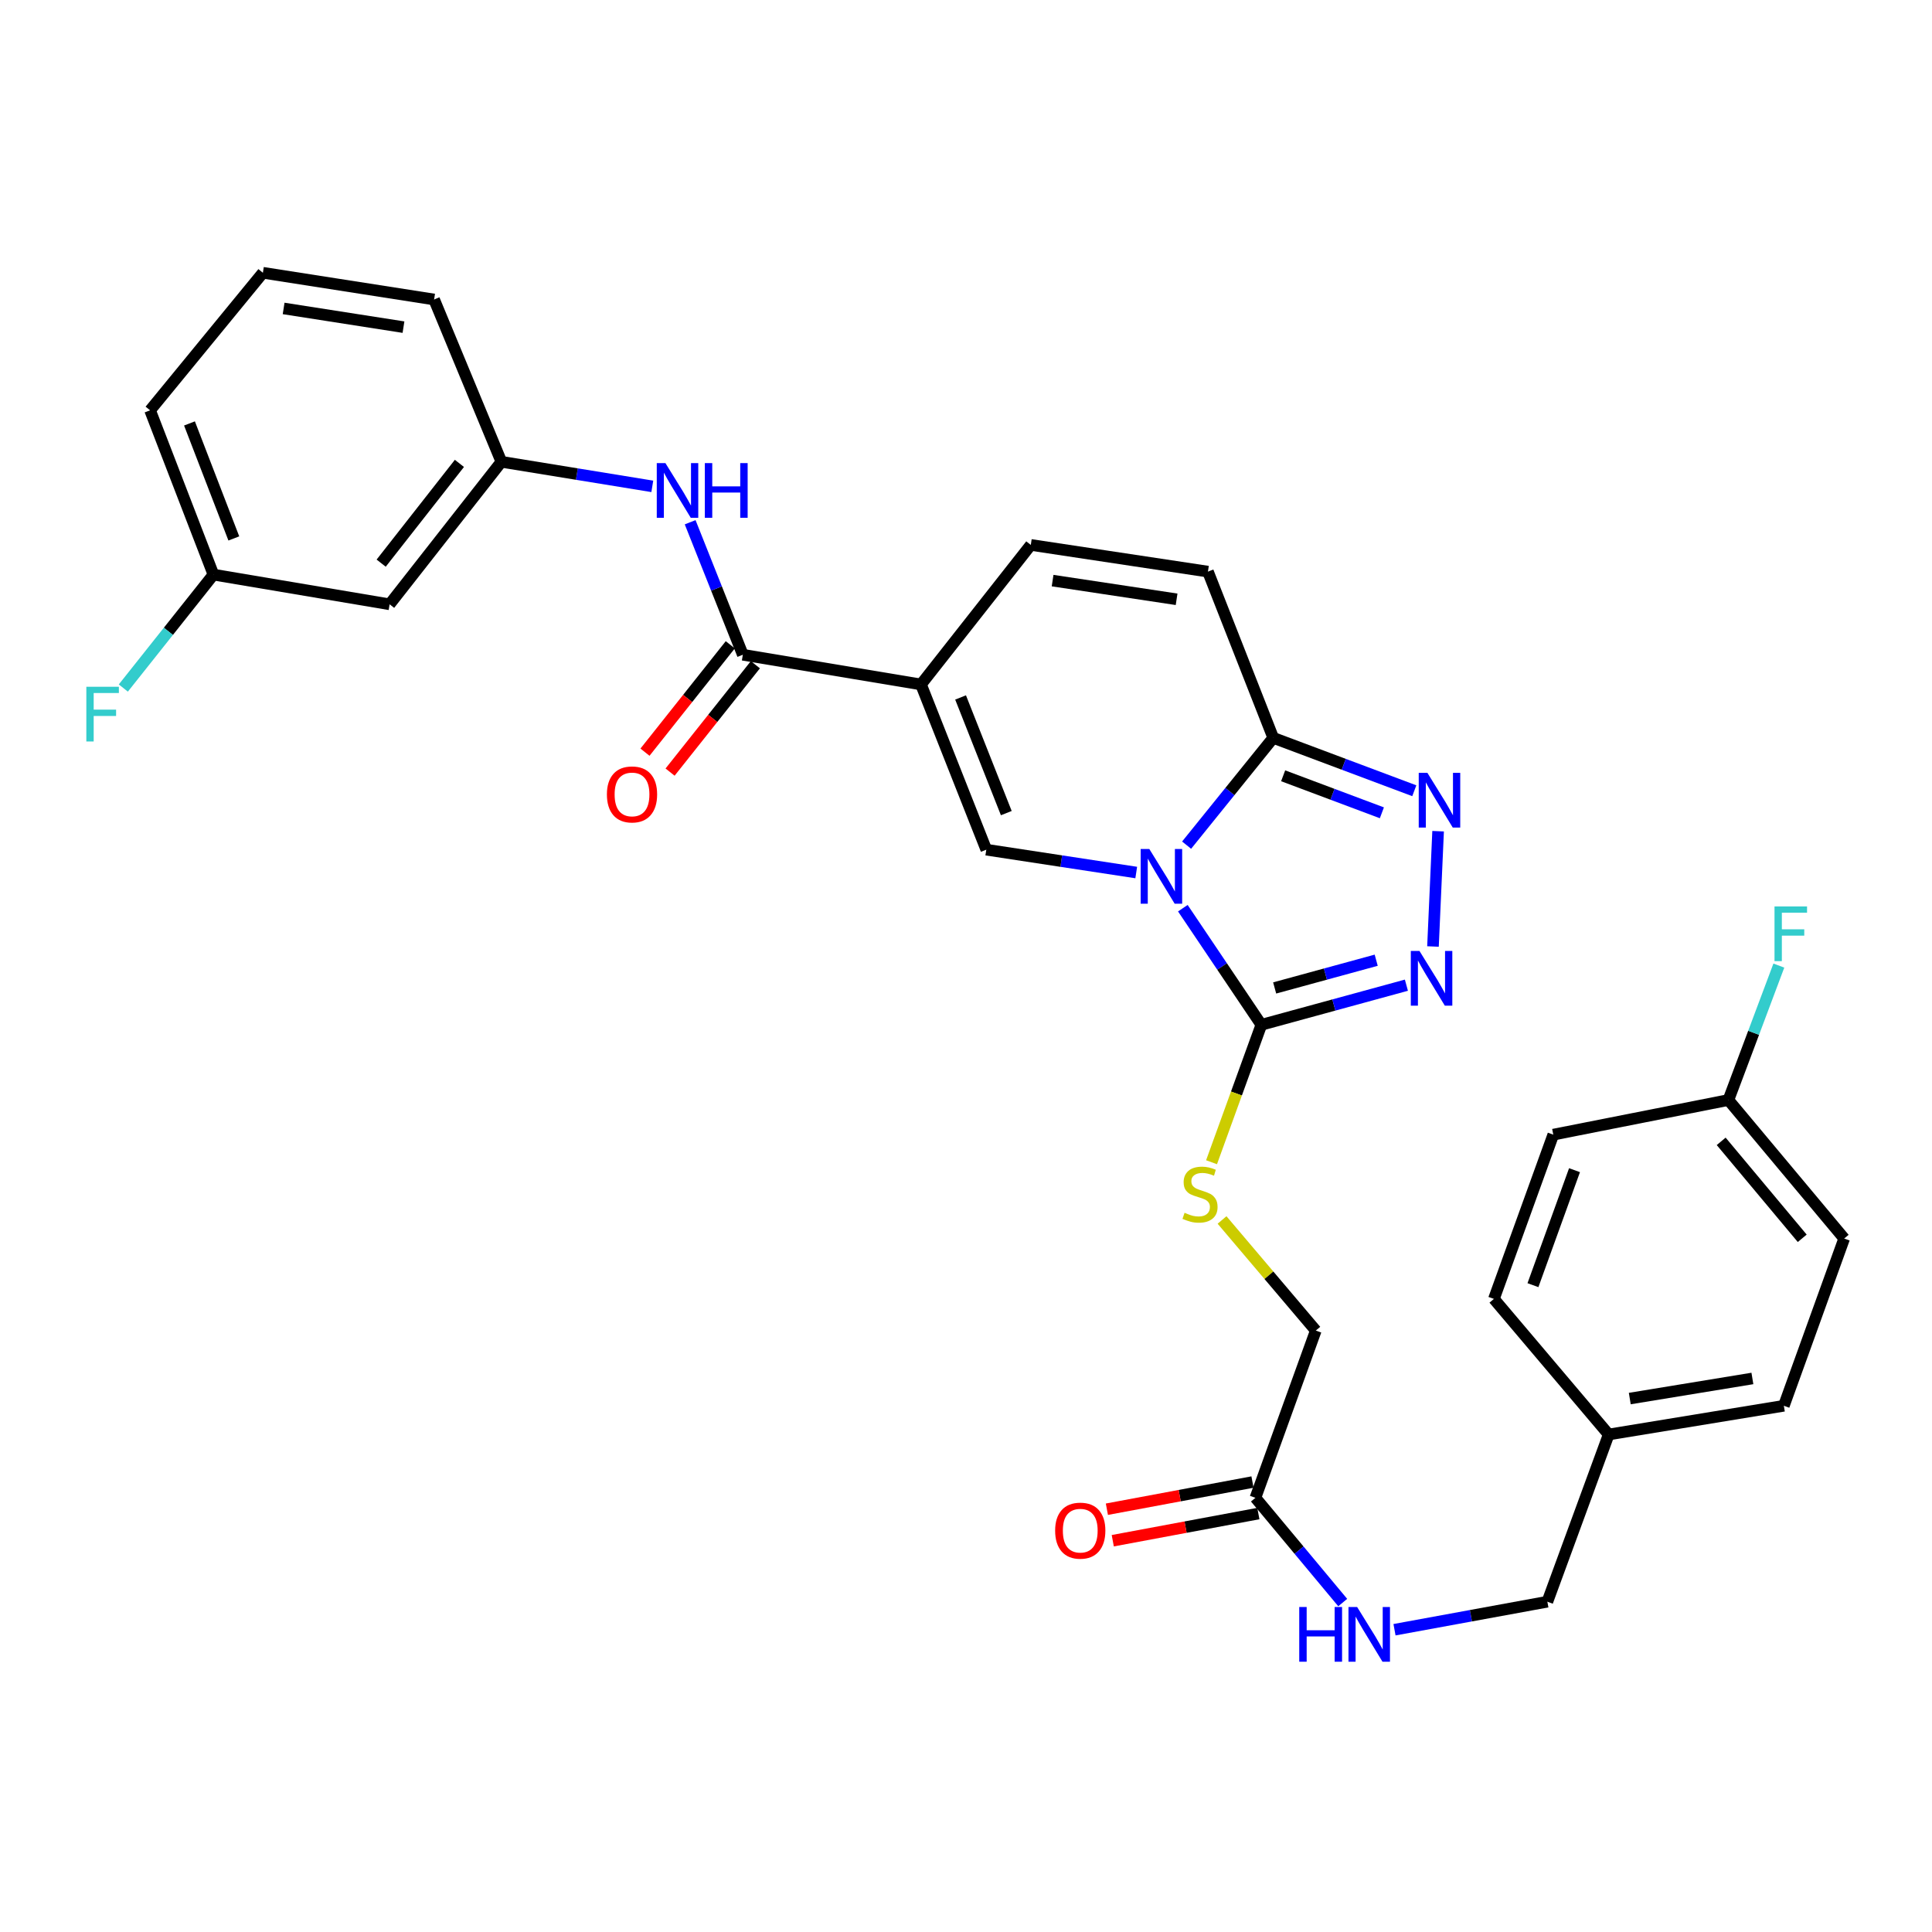 <?xml version='1.0' encoding='iso-8859-1'?>
<svg version='1.1' baseProfile='full'
              xmlns='http://www.w3.org/2000/svg'
                      xmlns:rdkit='http://www.rdkit.org/xml'
                      xmlns:xlink='http://www.w3.org/1999/xlink'
                  xml:space='preserve'
width='1000px' height='1000px' viewBox='0 0 1000 1000'>
<!-- END OF HEADER -->
<rect style='opacity:1.0;fill:#FFFFFF;stroke:none' width='1000' height='1000' x='0' y='0'> </rect>
<path class='bond-1' d='M 612.236,470.079 L 632.554,500.259' style='fill:none;fill-rule:evenodd;stroke:#0000FF;stroke-width:6px;stroke-linecap:butt;stroke-linejoin:miter;stroke-opacity:1' />
<path class='bond-1' d='M 632.554,500.259 L 652.872,530.438' style='fill:none;fill-rule:evenodd;stroke:#000000;stroke-width:6px;stroke-linecap:butt;stroke-linejoin:miter;stroke-opacity:1' />
<path class='bond-2' d='M 588.113,451.617 L 549.31,445.704' style='fill:none;fill-rule:evenodd;stroke:#0000FF;stroke-width:6px;stroke-linecap:butt;stroke-linejoin:miter;stroke-opacity:1' />
<path class='bond-2' d='M 549.31,445.704 L 510.507,439.792' style='fill:none;fill-rule:evenodd;stroke:#000000;stroke-width:6px;stroke-linecap:butt;stroke-linejoin:miter;stroke-opacity:1' />
<path class='bond-3' d='M 614.188,437.447 L 636.607,409.678' style='fill:none;fill-rule:evenodd;stroke:#0000FF;stroke-width:6px;stroke-linecap:butt;stroke-linejoin:miter;stroke-opacity:1' />
<path class='bond-3' d='M 636.607,409.678 L 659.027,381.91' style='fill:none;fill-rule:evenodd;stroke:#000000;stroke-width:6px;stroke-linecap:butt;stroke-linejoin:miter;stroke-opacity:1' />
<path class='bond-0' d='M 476.701,354.268 L 510.507,439.792' style='fill:none;fill-rule:evenodd;stroke:#000000;stroke-width:6px;stroke-linecap:butt;stroke-linejoin:miter;stroke-opacity:1' />
<path class='bond-0' d='M 497.196,361 L 520.86,420.866' style='fill:none;fill-rule:evenodd;stroke:#000000;stroke-width:6px;stroke-linecap:butt;stroke-linejoin:miter;stroke-opacity:1' />
<path class='bond-6' d='M 476.701,354.268 L 384.488,338.899' style='fill:none;fill-rule:evenodd;stroke:#000000;stroke-width:6px;stroke-linecap:butt;stroke-linejoin:miter;stroke-opacity:1' />
<path class='bond-32' d='M 476.701,354.268 L 533.542,282.049' style='fill:none;fill-rule:evenodd;stroke:#000000;stroke-width:6px;stroke-linecap:butt;stroke-linejoin:miter;stroke-opacity:1' />
<path class='bond-4' d='M 652.872,530.438 L 690.412,520.184' style='fill:none;fill-rule:evenodd;stroke:#000000;stroke-width:6px;stroke-linecap:butt;stroke-linejoin:miter;stroke-opacity:1' />
<path class='bond-4' d='M 690.412,520.184 L 727.952,509.929' style='fill:none;fill-rule:evenodd;stroke:#0000FF;stroke-width:6px;stroke-linecap:butt;stroke-linejoin:miter;stroke-opacity:1' />
<path class='bond-4' d='M 659.763,511.363 L 686.042,504.185' style='fill:none;fill-rule:evenodd;stroke:#000000;stroke-width:6px;stroke-linecap:butt;stroke-linejoin:miter;stroke-opacity:1' />
<path class='bond-4' d='M 686.042,504.185 L 712.32,497.006' style='fill:none;fill-rule:evenodd;stroke:#0000FF;stroke-width:6px;stroke-linecap:butt;stroke-linejoin:miter;stroke-opacity:1' />
<path class='bond-10' d='M 652.872,530.438 L 639.982,566.003' style='fill:none;fill-rule:evenodd;stroke:#000000;stroke-width:6px;stroke-linecap:butt;stroke-linejoin:miter;stroke-opacity:1' />
<path class='bond-10' d='M 639.982,566.003 L 627.091,601.568' style='fill:none;fill-rule:evenodd;stroke:#CCCC00;stroke-width:6px;stroke-linecap:butt;stroke-linejoin:miter;stroke-opacity:1' />
<path class='bond-5' d='M 659.027,381.91 L 695.532,395.599' style='fill:none;fill-rule:evenodd;stroke:#000000;stroke-width:6px;stroke-linecap:butt;stroke-linejoin:miter;stroke-opacity:1' />
<path class='bond-5' d='M 695.532,395.599 L 732.038,409.288' style='fill:none;fill-rule:evenodd;stroke:#0000FF;stroke-width:6px;stroke-linecap:butt;stroke-linejoin:miter;stroke-opacity:1' />
<path class='bond-5' d='M 664.155,401.545 L 689.709,411.128' style='fill:none;fill-rule:evenodd;stroke:#000000;stroke-width:6px;stroke-linecap:butt;stroke-linejoin:miter;stroke-opacity:1' />
<path class='bond-5' d='M 689.709,411.128 L 715.263,420.71' style='fill:none;fill-rule:evenodd;stroke:#0000FF;stroke-width:6px;stroke-linecap:butt;stroke-linejoin:miter;stroke-opacity:1' />
<path class='bond-8' d='M 659.027,381.91 L 625.23,295.87' style='fill:none;fill-rule:evenodd;stroke:#000000;stroke-width:6px;stroke-linecap:butt;stroke-linejoin:miter;stroke-opacity:1' />
<path class='bond-31' d='M 741.708,489.904 L 744.362,430.232' style='fill:none;fill-rule:evenodd;stroke:#0000FF;stroke-width:6px;stroke-linecap:butt;stroke-linejoin:miter;stroke-opacity:1' />
<path class='bond-9' d='M 384.488,338.899 L 370.854,304.605' style='fill:none;fill-rule:evenodd;stroke:#000000;stroke-width:6px;stroke-linecap:butt;stroke-linejoin:miter;stroke-opacity:1' />
<path class='bond-9' d='M 370.854,304.605 L 357.221,270.311' style='fill:none;fill-rule:evenodd;stroke:#0000FF;stroke-width:6px;stroke-linecap:butt;stroke-linejoin:miter;stroke-opacity:1' />
<path class='bond-13' d='M 377.995,333.741 L 355.919,361.533' style='fill:none;fill-rule:evenodd;stroke:#000000;stroke-width:6px;stroke-linecap:butt;stroke-linejoin:miter;stroke-opacity:1' />
<path class='bond-13' d='M 355.919,361.533 L 333.844,389.325' style='fill:none;fill-rule:evenodd;stroke:#FF0000;stroke-width:6px;stroke-linecap:butt;stroke-linejoin:miter;stroke-opacity:1' />
<path class='bond-13' d='M 390.981,344.057 L 368.906,371.849' style='fill:none;fill-rule:evenodd;stroke:#000000;stroke-width:6px;stroke-linecap:butt;stroke-linejoin:miter;stroke-opacity:1' />
<path class='bond-13' d='M 368.906,371.849 L 346.83,399.641' style='fill:none;fill-rule:evenodd;stroke:#FF0000;stroke-width:6px;stroke-linecap:butt;stroke-linejoin:miter;stroke-opacity:1' />
<path class='bond-7' d='M 533.542,282.049 L 625.23,295.87' style='fill:none;fill-rule:evenodd;stroke:#000000;stroke-width:6px;stroke-linecap:butt;stroke-linejoin:miter;stroke-opacity:1' />
<path class='bond-7' d='M 544.823,300.522 L 609.005,310.196' style='fill:none;fill-rule:evenodd;stroke:#000000;stroke-width:6px;stroke-linecap:butt;stroke-linejoin:miter;stroke-opacity:1' />
<path class='bond-12' d='M 337.633,251.739 L 298.576,245.379' style='fill:none;fill-rule:evenodd;stroke:#0000FF;stroke-width:6px;stroke-linecap:butt;stroke-linejoin:miter;stroke-opacity:1' />
<path class='bond-12' d='M 298.576,245.379 L 259.519,239.02' style='fill:none;fill-rule:evenodd;stroke:#000000;stroke-width:6px;stroke-linecap:butt;stroke-linejoin:miter;stroke-opacity:1' />
<path class='bond-17' d='M 632.526,631.458 L 656.792,660.078' style='fill:none;fill-rule:evenodd;stroke:#CCCC00;stroke-width:6px;stroke-linecap:butt;stroke-linejoin:miter;stroke-opacity:1' />
<path class='bond-17' d='M 656.792,660.078 L 681.057,688.697' style='fill:none;fill-rule:evenodd;stroke:#000000;stroke-width:6px;stroke-linecap:butt;stroke-linejoin:miter;stroke-opacity:1' />
<path class='bond-11' d='M 649.804,775.262 L 681.057,688.697' style='fill:none;fill-rule:evenodd;stroke:#000000;stroke-width:6px;stroke-linecap:butt;stroke-linejoin:miter;stroke-opacity:1' />
<path class='bond-14' d='M 649.804,775.262 L 672.397,802.372' style='fill:none;fill-rule:evenodd;stroke:#000000;stroke-width:6px;stroke-linecap:butt;stroke-linejoin:miter;stroke-opacity:1' />
<path class='bond-14' d='M 672.397,802.372 L 694.99,829.482' style='fill:none;fill-rule:evenodd;stroke:#0000FF;stroke-width:6px;stroke-linecap:butt;stroke-linejoin:miter;stroke-opacity:1' />
<path class='bond-16' d='M 648.282,767.11 L 610.603,774.141' style='fill:none;fill-rule:evenodd;stroke:#000000;stroke-width:6px;stroke-linecap:butt;stroke-linejoin:miter;stroke-opacity:1' />
<path class='bond-16' d='M 610.603,774.141 L 572.923,781.171' style='fill:none;fill-rule:evenodd;stroke:#FF0000;stroke-width:6px;stroke-linecap:butt;stroke-linejoin:miter;stroke-opacity:1' />
<path class='bond-16' d='M 651.325,783.414 L 613.645,790.444' style='fill:none;fill-rule:evenodd;stroke:#000000;stroke-width:6px;stroke-linecap:butt;stroke-linejoin:miter;stroke-opacity:1' />
<path class='bond-16' d='M 613.645,790.444 L 575.965,797.475' style='fill:none;fill-rule:evenodd;stroke:#FF0000;stroke-width:6px;stroke-linecap:butt;stroke-linejoin:miter;stroke-opacity:1' />
<path class='bond-15' d='M 259.519,239.02 L 201.665,312.787' style='fill:none;fill-rule:evenodd;stroke:#000000;stroke-width:6px;stroke-linecap:butt;stroke-linejoin:miter;stroke-opacity:1' />
<path class='bond-15' d='M 237.791,239.85 L 197.293,291.486' style='fill:none;fill-rule:evenodd;stroke:#000000;stroke-width:6px;stroke-linecap:butt;stroke-linejoin:miter;stroke-opacity:1' />
<path class='bond-29' d='M 259.519,239.02 L 224.691,155.016' style='fill:none;fill-rule:evenodd;stroke:#000000;stroke-width:6px;stroke-linecap:butt;stroke-linejoin:miter;stroke-opacity:1' />
<path class='bond-19' d='M 721.792,843.544 L 761.352,836.294' style='fill:none;fill-rule:evenodd;stroke:#0000FF;stroke-width:6px;stroke-linecap:butt;stroke-linejoin:miter;stroke-opacity:1' />
<path class='bond-19' d='M 761.352,836.294 L 800.912,829.044' style='fill:none;fill-rule:evenodd;stroke:#000000;stroke-width:6px;stroke-linecap:butt;stroke-linejoin:miter;stroke-opacity:1' />
<path class='bond-18' d='M 201.665,312.787 L 110.475,297.418' style='fill:none;fill-rule:evenodd;stroke:#000000;stroke-width:6px;stroke-linecap:butt;stroke-linejoin:miter;stroke-opacity:1' />
<path class='bond-22' d='M 110.475,297.418 L 87.154,326.772' style='fill:none;fill-rule:evenodd;stroke:#000000;stroke-width:6px;stroke-linecap:butt;stroke-linejoin:miter;stroke-opacity:1' />
<path class='bond-22' d='M 87.154,326.772 L 63.834,356.126' style='fill:none;fill-rule:evenodd;stroke:#33CCCC;stroke-width:6px;stroke-linecap:butt;stroke-linejoin:miter;stroke-opacity:1' />
<path class='bond-33' d='M 110.475,297.418 L 77.682,212.382' style='fill:none;fill-rule:evenodd;stroke:#000000;stroke-width:6px;stroke-linecap:butt;stroke-linejoin:miter;stroke-opacity:1' />
<path class='bond-33' d='M 121.03,278.695 L 98.075,219.17' style='fill:none;fill-rule:evenodd;stroke:#000000;stroke-width:6px;stroke-linecap:butt;stroke-linejoin:miter;stroke-opacity:1' />
<path class='bond-21' d='M 800.912,829.044 L 832.654,742.488' style='fill:none;fill-rule:evenodd;stroke:#000000;stroke-width:6px;stroke-linecap:butt;stroke-linejoin:miter;stroke-opacity:1' />
<path class='bond-20' d='M 894.618,569.367 L 954.545,641.061' style='fill:none;fill-rule:evenodd;stroke:#000000;stroke-width:6px;stroke-linecap:butt;stroke-linejoin:miter;stroke-opacity:1' />
<path class='bond-20' d='M 890.882,590.758 L 932.831,640.943' style='fill:none;fill-rule:evenodd;stroke:#000000;stroke-width:6px;stroke-linecap:butt;stroke-linejoin:miter;stroke-opacity:1' />
<path class='bond-23' d='M 894.618,569.367 L 907.673,534.576' style='fill:none;fill-rule:evenodd;stroke:#000000;stroke-width:6px;stroke-linecap:butt;stroke-linejoin:miter;stroke-opacity:1' />
<path class='bond-23' d='M 907.673,534.576 L 920.728,499.785' style='fill:none;fill-rule:evenodd;stroke:#33CCCC;stroke-width:6px;stroke-linecap:butt;stroke-linejoin:miter;stroke-opacity:1' />
<path class='bond-34' d='M 894.618,569.367 L 803.98,587.288' style='fill:none;fill-rule:evenodd;stroke:#000000;stroke-width:6px;stroke-linecap:butt;stroke-linejoin:miter;stroke-opacity:1' />
<path class='bond-26' d='M 832.654,742.488 L 773.243,672.315' style='fill:none;fill-rule:evenodd;stroke:#000000;stroke-width:6px;stroke-linecap:butt;stroke-linejoin:miter;stroke-opacity:1' />
<path class='bond-27' d='M 832.654,742.488 L 923.319,727.626' style='fill:none;fill-rule:evenodd;stroke:#000000;stroke-width:6px;stroke-linecap:butt;stroke-linejoin:miter;stroke-opacity:1' />
<path class='bond-27' d='M 843.571,723.892 L 907.037,713.489' style='fill:none;fill-rule:evenodd;stroke:#000000;stroke-width:6px;stroke-linecap:butt;stroke-linejoin:miter;stroke-opacity:1' />
<path class='bond-24' d='M 803.98,587.288 L 773.243,672.315' style='fill:none;fill-rule:evenodd;stroke:#000000;stroke-width:6px;stroke-linecap:butt;stroke-linejoin:miter;stroke-opacity:1' />
<path class='bond-24' d='M 814.967,605.681 L 793.451,665.199' style='fill:none;fill-rule:evenodd;stroke:#000000;stroke-width:6px;stroke-linecap:butt;stroke-linejoin:miter;stroke-opacity:1' />
<path class='bond-25' d='M 954.545,641.061 L 923.319,727.626' style='fill:none;fill-rule:evenodd;stroke:#000000;stroke-width:6px;stroke-linecap:butt;stroke-linejoin:miter;stroke-opacity:1' />
<path class='bond-28' d='M 136.071,141.186 L 224.691,155.016' style='fill:none;fill-rule:evenodd;stroke:#000000;stroke-width:6px;stroke-linecap:butt;stroke-linejoin:miter;stroke-opacity:1' />
<path class='bond-28' d='M 146.807,159.647 L 208.84,169.328' style='fill:none;fill-rule:evenodd;stroke:#000000;stroke-width:6px;stroke-linecap:butt;stroke-linejoin:miter;stroke-opacity:1' />
<path class='bond-30' d='M 136.071,141.186 L 77.682,212.382' style='fill:none;fill-rule:evenodd;stroke:#000000;stroke-width:6px;stroke-linecap:butt;stroke-linejoin:miter;stroke-opacity:1' />
<path  class='atom-0' d='M 594.885 439.443
L 604.165 454.443
Q 605.085 455.923, 606.565 458.603
Q 608.045 461.283, 608.125 461.443
L 608.125 439.443
L 611.885 439.443
L 611.885 467.763
L 608.005 467.763
L 598.045 451.363
Q 596.885 449.443, 595.645 447.243
Q 594.445 445.043, 594.085 444.363
L 594.085 467.763
L 590.405 467.763
L 590.405 439.443
L 594.885 439.443
' fill='#0000FF'/>
<path  class='atom-5' d='M 734.715 492.211
L 743.995 507.211
Q 744.915 508.691, 746.395 511.371
Q 747.875 514.051, 747.955 514.211
L 747.955 492.211
L 751.715 492.211
L 751.715 520.531
L 747.835 520.531
L 737.875 504.131
Q 736.715 502.211, 735.475 500.011
Q 734.275 497.811, 733.915 497.131
L 733.915 520.531
L 730.235 520.531
L 730.235 492.211
L 734.715 492.211
' fill='#0000FF'/>
<path  class='atom-6' d='M 738.816 400.017
L 748.096 415.017
Q 749.016 416.497, 750.496 419.177
Q 751.976 421.857, 752.056 422.017
L 752.056 400.017
L 755.816 400.017
L 755.816 428.337
L 751.936 428.337
L 741.976 411.937
Q 740.816 410.017, 739.576 407.817
Q 738.376 405.617, 738.016 404.937
L 738.016 428.337
L 734.336 428.337
L 734.336 400.017
L 738.816 400.017
' fill='#0000FF'/>
<path  class='atom-10' d='M 344.422 239.703
L 353.702 254.703
Q 354.622 256.183, 356.102 258.863
Q 357.582 261.543, 357.662 261.703
L 357.662 239.703
L 361.422 239.703
L 361.422 268.023
L 357.542 268.023
L 347.582 251.623
Q 346.422 249.703, 345.182 247.503
Q 343.982 245.303, 343.622 244.623
L 343.622 268.023
L 339.942 268.023
L 339.942 239.703
L 344.422 239.703
' fill='#0000FF'/>
<path  class='atom-10' d='M 364.822 239.703
L 368.662 239.703
L 368.662 251.743
L 383.142 251.743
L 383.142 239.703
L 386.982 239.703
L 386.982 268.023
L 383.142 268.023
L 383.142 254.943
L 368.662 254.943
L 368.662 268.023
L 364.822 268.023
L 364.822 239.703
' fill='#0000FF'/>
<path  class='atom-11' d='M 613.13 627.737
Q 613.45 627.857, 614.77 628.417
Q 616.09 628.977, 617.53 629.337
Q 619.01 629.657, 620.45 629.657
Q 623.13 629.657, 624.69 628.377
Q 626.25 627.057, 626.25 624.777
Q 626.25 623.217, 625.45 622.257
Q 624.69 621.297, 623.49 620.777
Q 622.29 620.257, 620.29 619.657
Q 617.77 618.897, 616.25 618.177
Q 614.77 617.457, 613.69 615.937
Q 612.65 614.417, 612.65 611.857
Q 612.65 608.297, 615.05 606.097
Q 617.49 603.897, 622.29 603.897
Q 625.57 603.897, 629.29 605.457
L 628.37 608.537
Q 624.97 607.137, 622.41 607.137
Q 619.65 607.137, 618.13 608.297
Q 616.61 609.417, 616.65 611.377
Q 616.65 612.897, 617.41 613.817
Q 618.21 614.737, 619.33 615.257
Q 620.49 615.777, 622.41 616.377
Q 624.97 617.177, 626.49 617.977
Q 628.01 618.777, 629.09 620.417
Q 630.21 622.017, 630.21 624.777
Q 630.21 628.697, 627.57 630.817
Q 624.97 632.897, 620.61 632.897
Q 618.09 632.897, 616.17 632.337
Q 614.29 631.817, 612.05 630.897
L 613.13 627.737
' fill='#CCCC00'/>
<path  class='atom-14' d='M 314.131 411.189
Q 314.131 404.389, 317.491 400.589
Q 320.851 396.789, 327.131 396.789
Q 333.411 396.789, 336.771 400.589
Q 340.131 404.389, 340.131 411.189
Q 340.131 418.069, 336.731 421.989
Q 333.331 425.869, 327.131 425.869
Q 320.891 425.869, 317.491 421.989
Q 314.131 418.109, 314.131 411.189
M 327.131 422.669
Q 331.451 422.669, 333.771 419.789
Q 336.131 416.869, 336.131 411.189
Q 336.131 405.629, 333.771 402.829
Q 331.451 399.989, 327.131 399.989
Q 322.811 399.989, 320.451 402.789
Q 318.131 405.589, 318.131 411.189
Q 318.131 416.909, 320.451 419.789
Q 322.811 422.669, 327.131 422.669
' fill='#FF0000'/>
<path  class='atom-15' d='M 672.488 831.782
L 676.328 831.782
L 676.328 843.822
L 690.808 843.822
L 690.808 831.782
L 694.648 831.782
L 694.648 860.102
L 690.808 860.102
L 690.808 847.022
L 676.328 847.022
L 676.328 860.102
L 672.488 860.102
L 672.488 831.782
' fill='#0000FF'/>
<path  class='atom-15' d='M 702.448 831.782
L 711.728 846.782
Q 712.648 848.262, 714.128 850.942
Q 715.608 853.622, 715.688 853.782
L 715.688 831.782
L 719.448 831.782
L 719.448 860.102
L 715.568 860.102
L 705.608 843.702
Q 704.448 841.782, 703.208 839.582
Q 702.008 837.382, 701.648 836.702
L 701.648 860.102
L 697.968 860.102
L 697.968 831.782
L 702.448 831.782
' fill='#0000FF'/>
<path  class='atom-17' d='M 546.138 792.259
Q 546.138 785.459, 549.498 781.659
Q 552.858 777.859, 559.138 777.859
Q 565.418 777.859, 568.778 781.659
Q 572.138 785.459, 572.138 792.259
Q 572.138 799.139, 568.738 803.059
Q 565.338 806.939, 559.138 806.939
Q 552.898 806.939, 549.498 803.059
Q 546.138 799.179, 546.138 792.259
M 559.138 803.739
Q 563.458 803.739, 565.778 800.859
Q 568.138 797.939, 568.138 792.259
Q 568.138 786.699, 565.778 783.899
Q 563.458 781.059, 559.138 781.059
Q 554.818 781.059, 552.458 783.859
Q 550.138 786.659, 550.138 792.259
Q 550.138 797.979, 552.458 800.859
Q 554.818 803.739, 559.138 803.739
' fill='#FF0000'/>
<path  class='atom-23' d='M 44.689 355.467
L 61.529 355.467
L 61.529 358.707
L 48.489 358.707
L 48.489 367.307
L 60.089 367.307
L 60.089 370.587
L 48.489 370.587
L 48.489 383.787
L 44.689 383.787
L 44.689 355.467
' fill='#33CCCC'/>
<path  class='atom-24' d='M 918.484 469.167
L 935.324 469.167
L 935.324 472.407
L 922.284 472.407
L 922.284 481.007
L 933.884 481.007
L 933.884 484.287
L 922.284 484.287
L 922.284 497.487
L 918.484 497.487
L 918.484 469.167
' fill='#33CCCC'/>
</svg>
